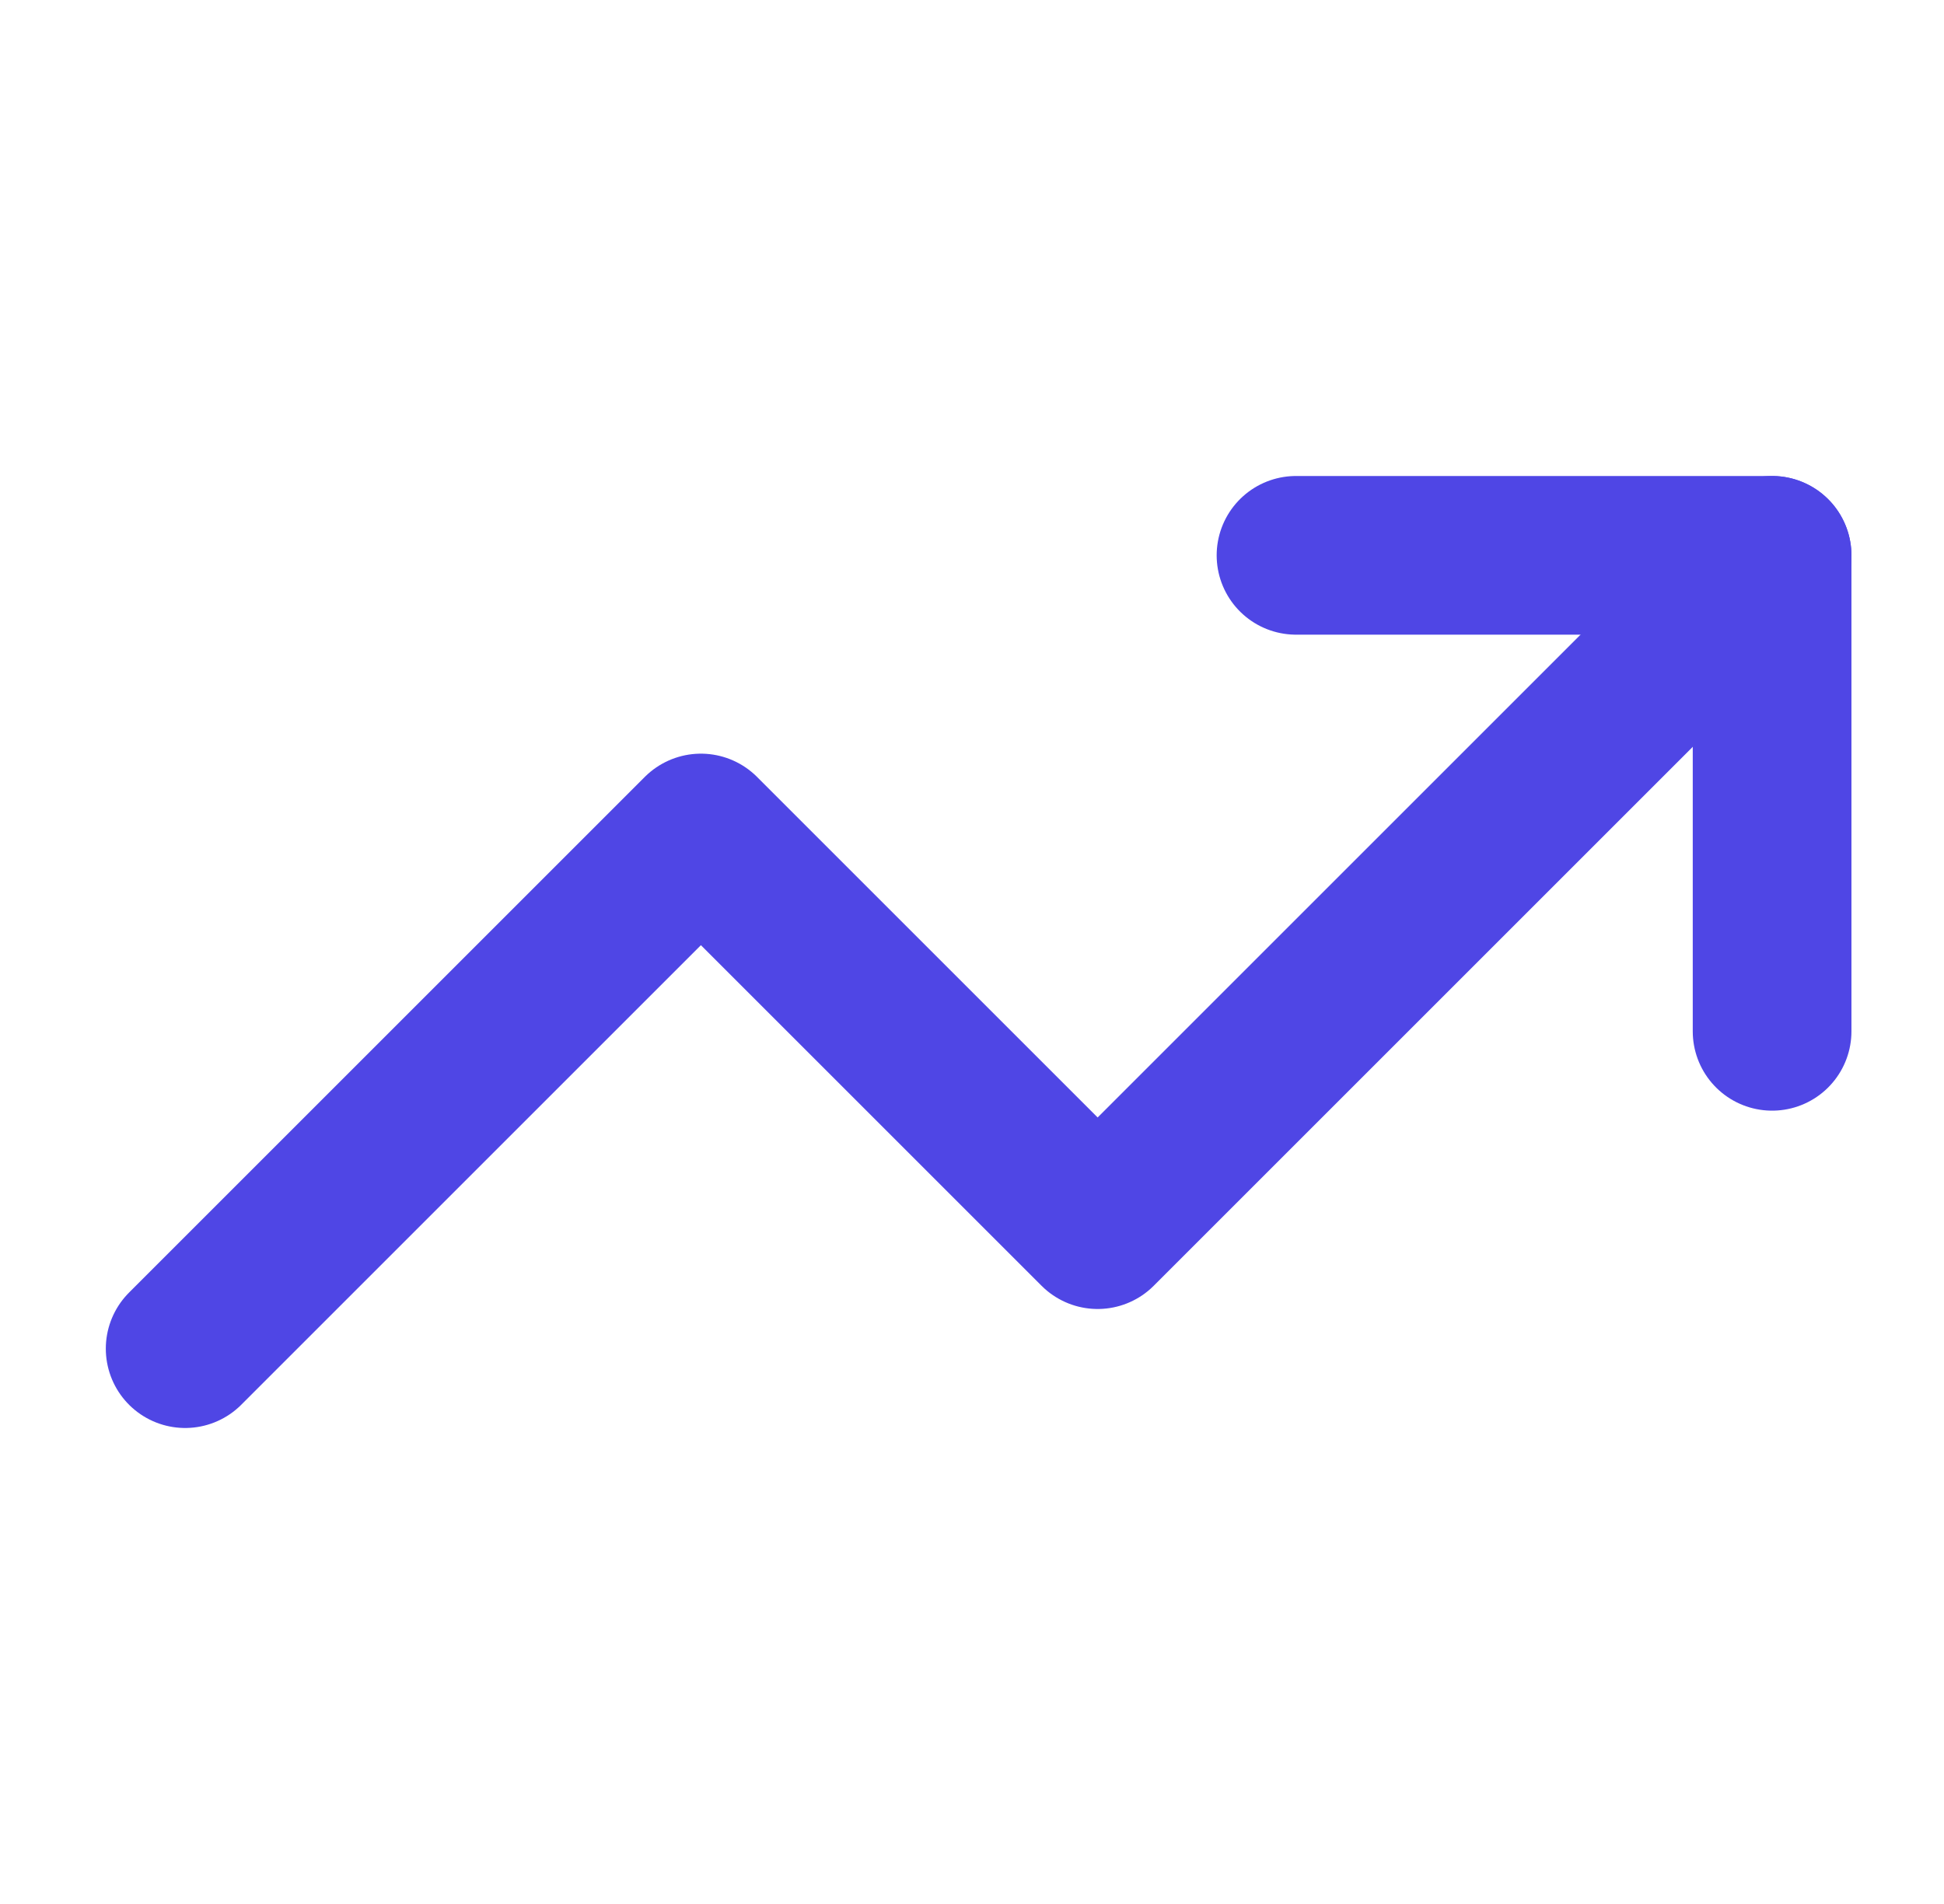 <svg width="49" height="48" viewBox="0 0 49 48" fill="none" xmlns="http://www.w3.org/2000/svg">
<path d="M44.667 14L27.667 31L17.667 21L4.667 34" stroke="#4F46E5" stroke-width="4" stroke-linecap="round" stroke-linejoin="round"/>
<path d="M32.667 14H44.667V26" stroke="#4F46E5" stroke-width="4" stroke-linecap="round" stroke-linejoin="round"/>
</svg>
